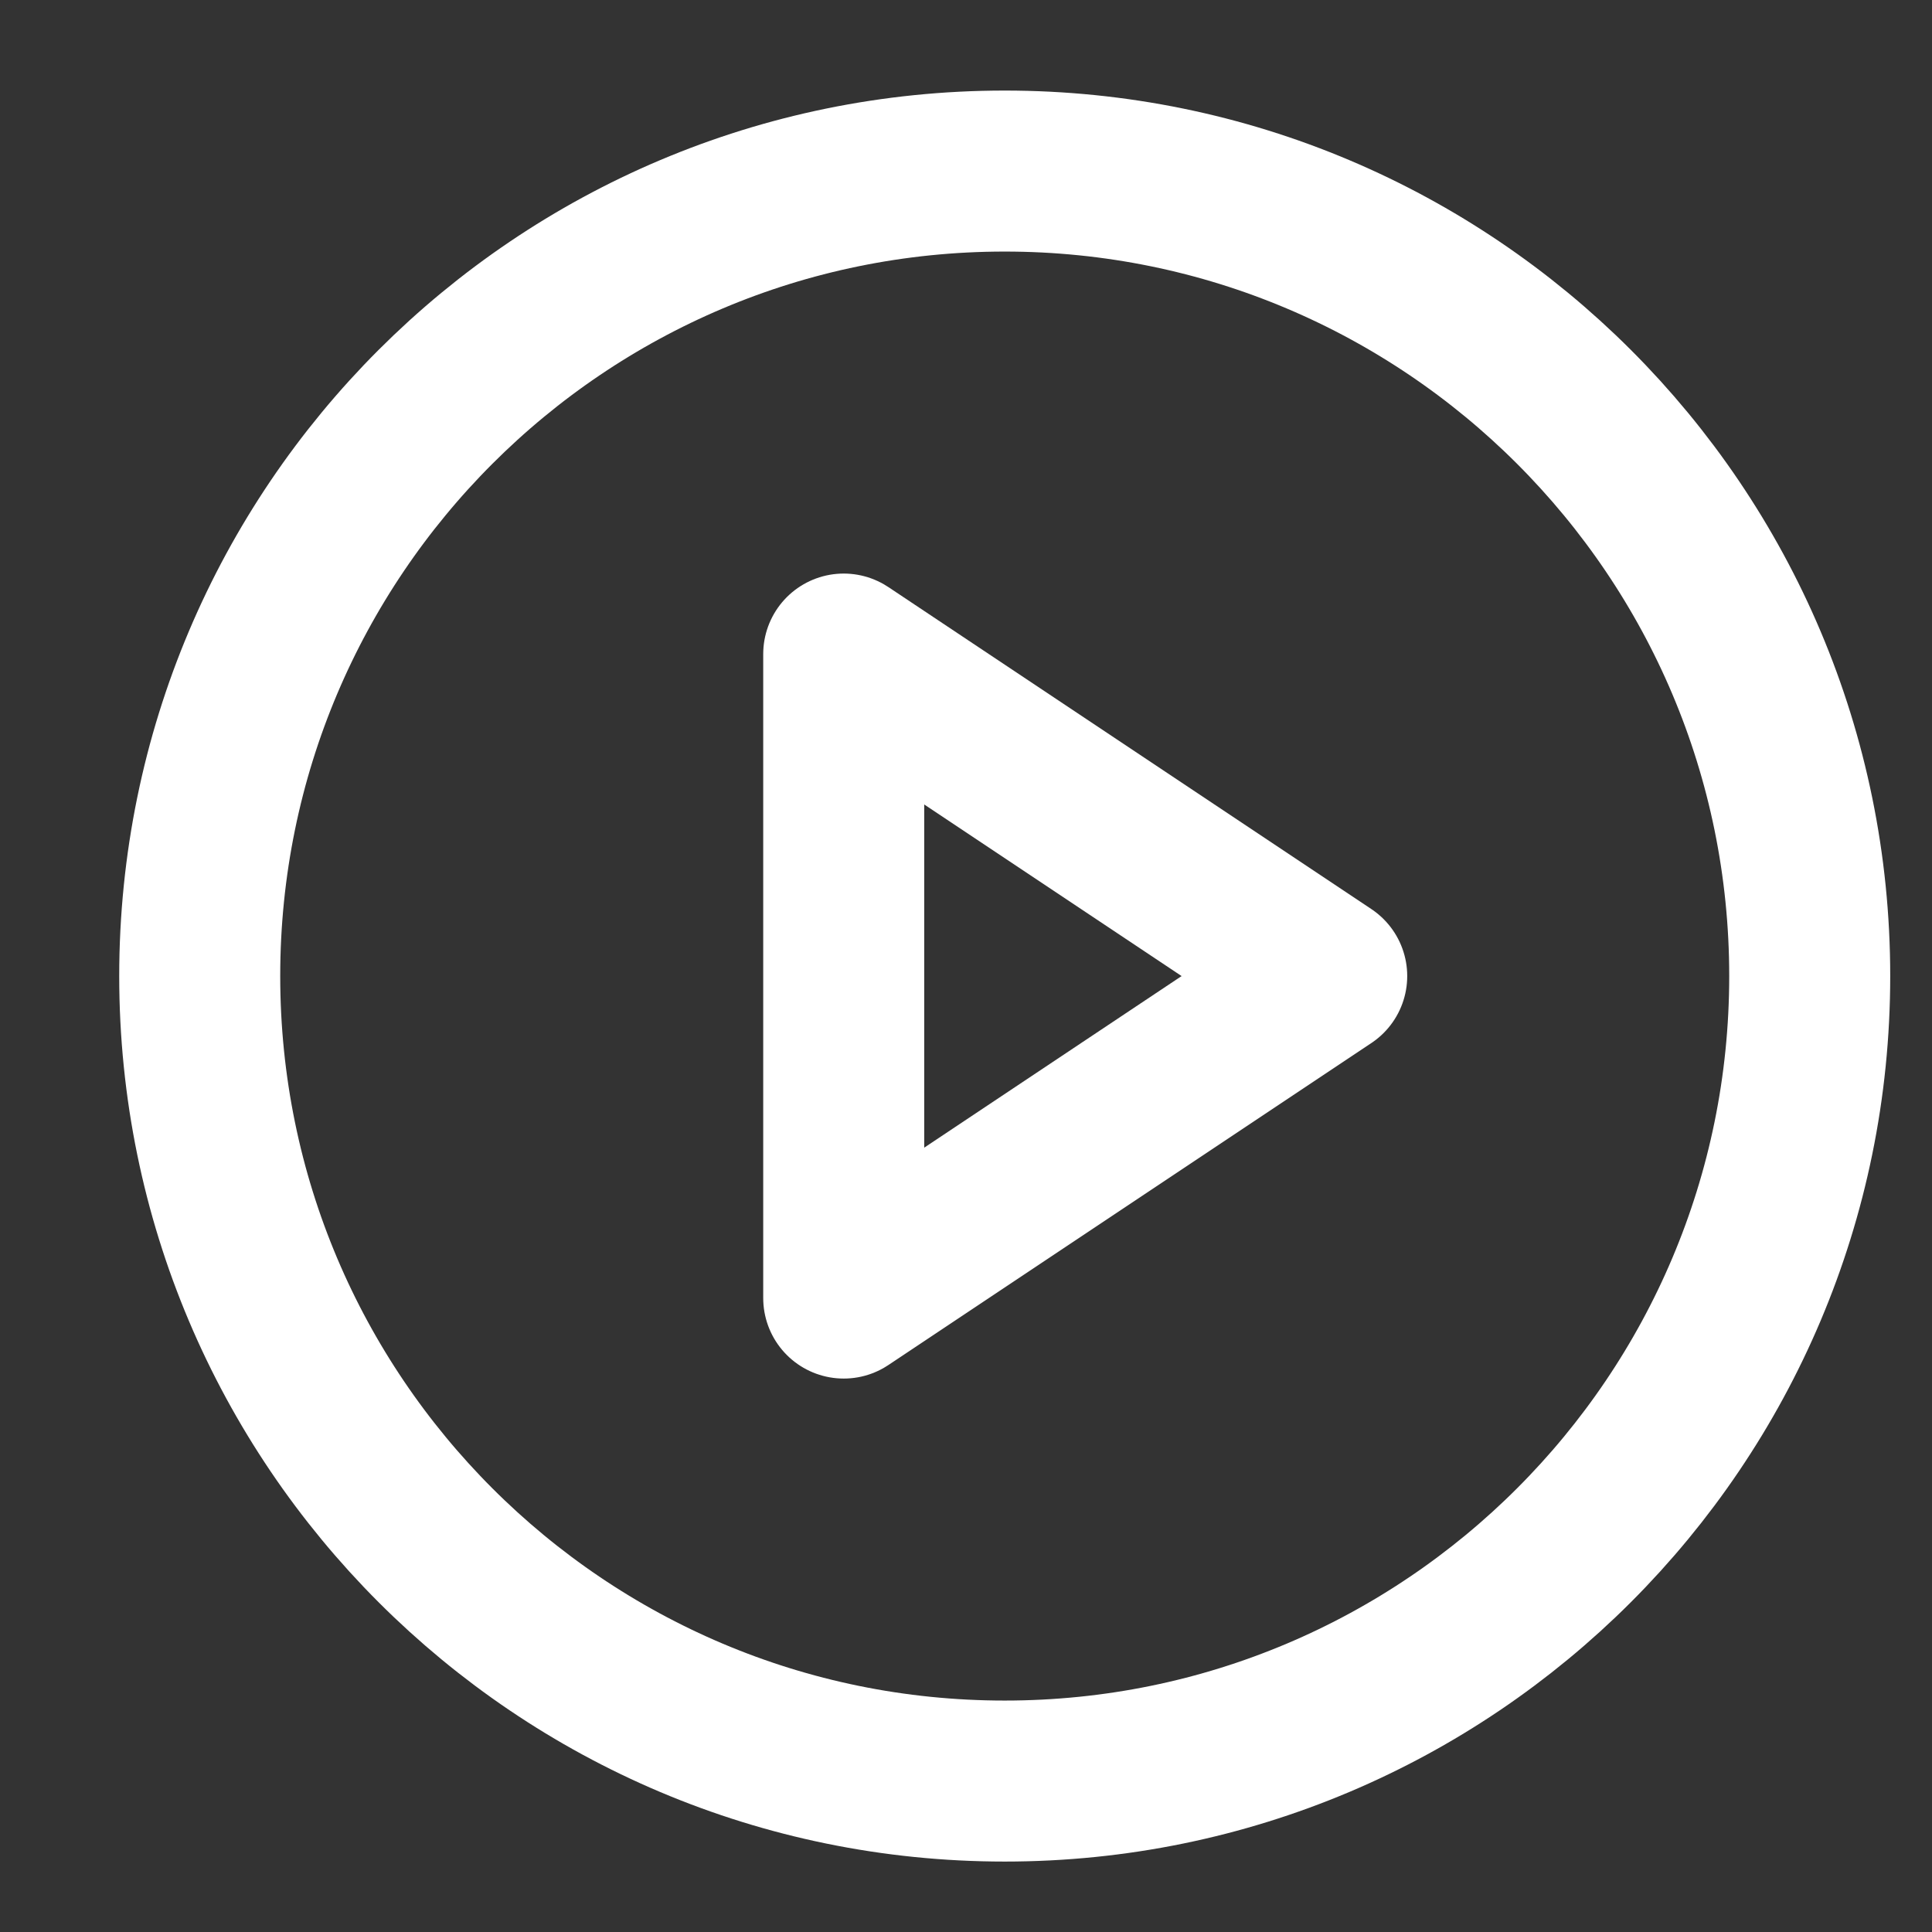 <svg width="24" height="24" viewBox="0 0 24 24" fill="none" xmlns="http://www.w3.org/2000/svg">
<rect x="0" y="0" width="24" height="24" fill="#333333" stroke="none"/>
<g id="play-circle">
<path id="Vector" d="M12.481 22.125C18.004 22.125 22.481 17.648 22.481 12.125C22.481 6.602 18.004 2.125 12.481 2.125C6.958 2.125 2.481 6.602 2.481 12.125C2.481 17.648 6.958 22.125 12.481 22.125Z" stroke="white" stroke-width="2" stroke-linecap="round" stroke-linejoin="round"/>
<path id="Vector_2" d="M10.481 8.125L16.481 12.125L10.481 16.125V8.125Z" stroke="white" stroke-width="2" stroke-linecap="round" stroke-linejoin="round"/>
</g>
</svg>
